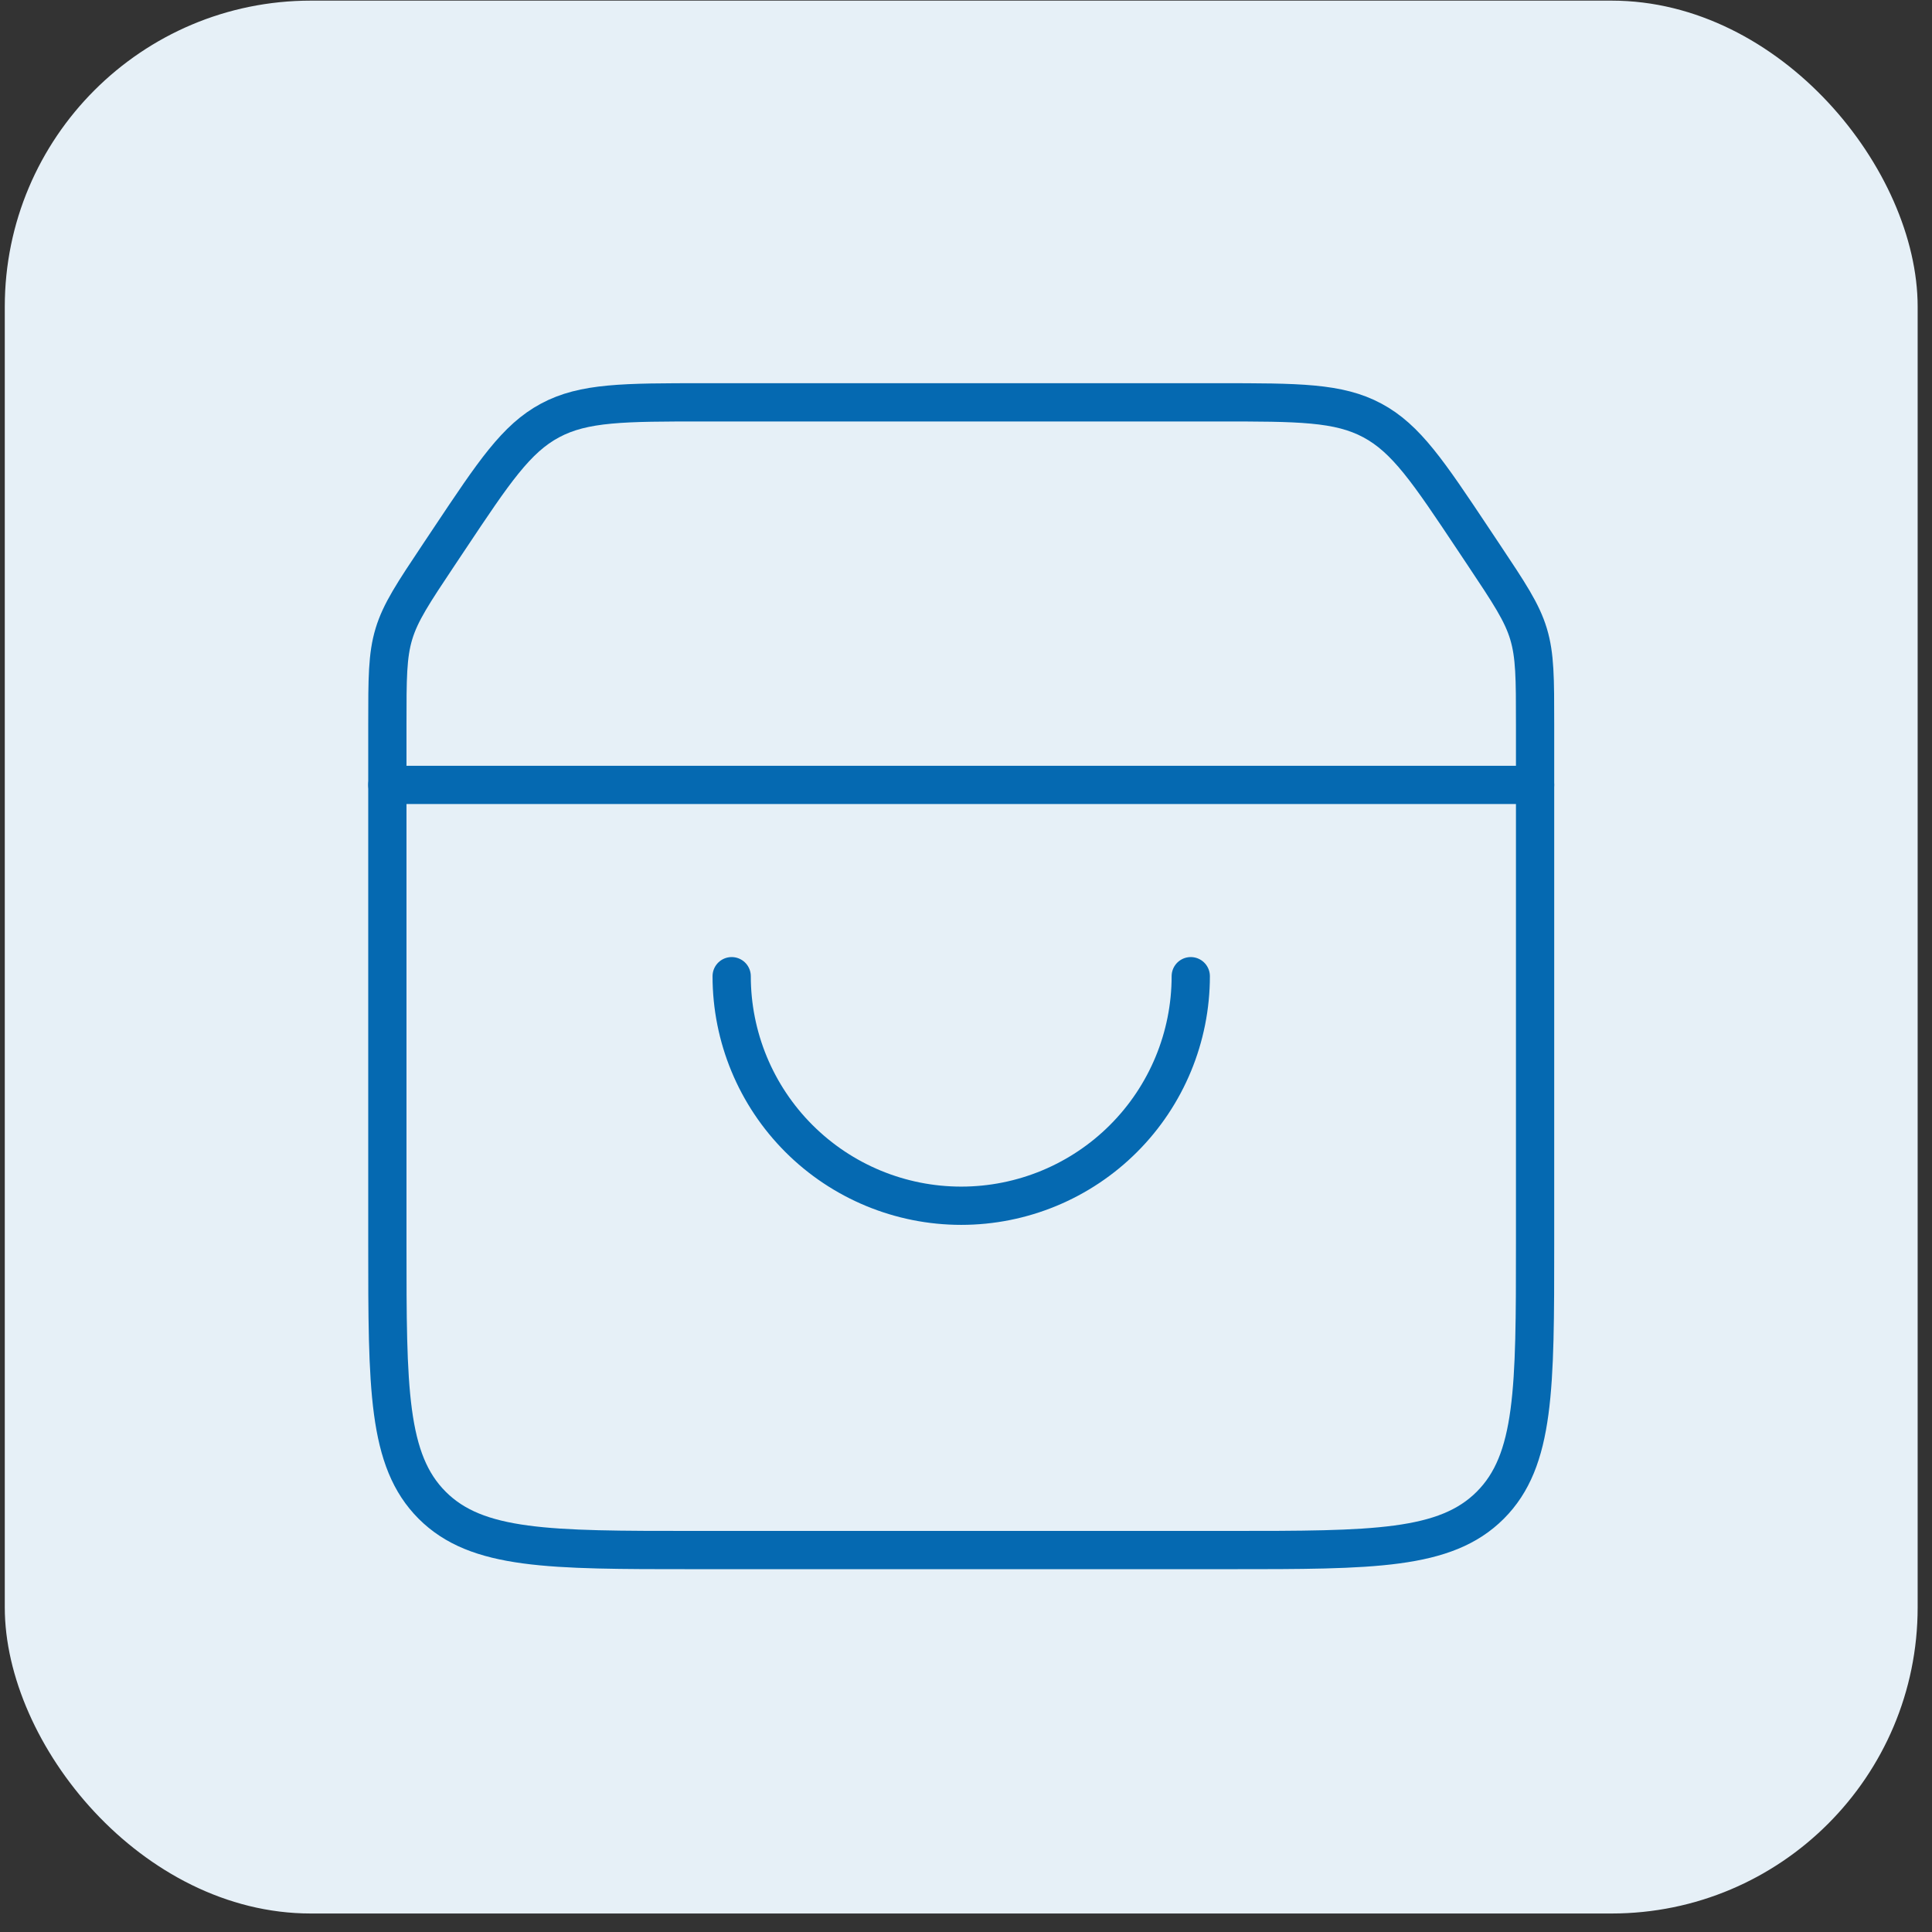<svg width="101" height="101" viewBox="0 0 101 101" fill="none" xmlns="http://www.w3.org/2000/svg">
<rect x="0" y="0" width="101" height="101" fill="#333333" stroke="none"/>
<rect x="0.25" y="0.033" width="100" height="100" rx="16" fill="#E6F0F7"/>
<path d="M38.25 51.033C38.25 54.216 39.514 57.268 41.765 59.518C44.015 61.769 47.068 63.033 50.25 63.033C53.432 63.033 56.485 61.769 58.735 59.518C60.986 57.268 62.25 54.216 62.25 51.033" stroke="#0569B1" stroke-width="2" stroke-linecap="round"/>
<path d="M20.25 37.878C20.25 35.473 20.25 34.271 20.593 33.137C20.936 32.003 21.603 31.003 22.937 29.002L23.5 28.158C25.825 24.67 26.988 22.926 28.757 21.98C30.525 21.033 32.621 21.033 36.813 21.033H63.687C67.879 21.033 69.975 21.033 71.743 21.98C73.512 22.926 74.675 24.67 77 28.158L77.563 29.002C78.896 31.003 79.564 32.003 79.907 33.137C80.25 34.271 80.25 35.473 80.25 37.878V65.033C80.25 72.576 80.25 76.347 77.907 78.69C75.564 81.033 71.792 81.033 64.25 81.033H36.25C28.707 81.033 24.936 81.033 22.593 78.69C20.25 76.347 20.25 72.576 20.25 65.033V37.878Z" stroke="#0569B1" stroke-width="2"/>
<path d="M20.25 41.033H80.25" stroke="#0569B1" stroke-width="2" stroke-linecap="round"/>
</svg>
